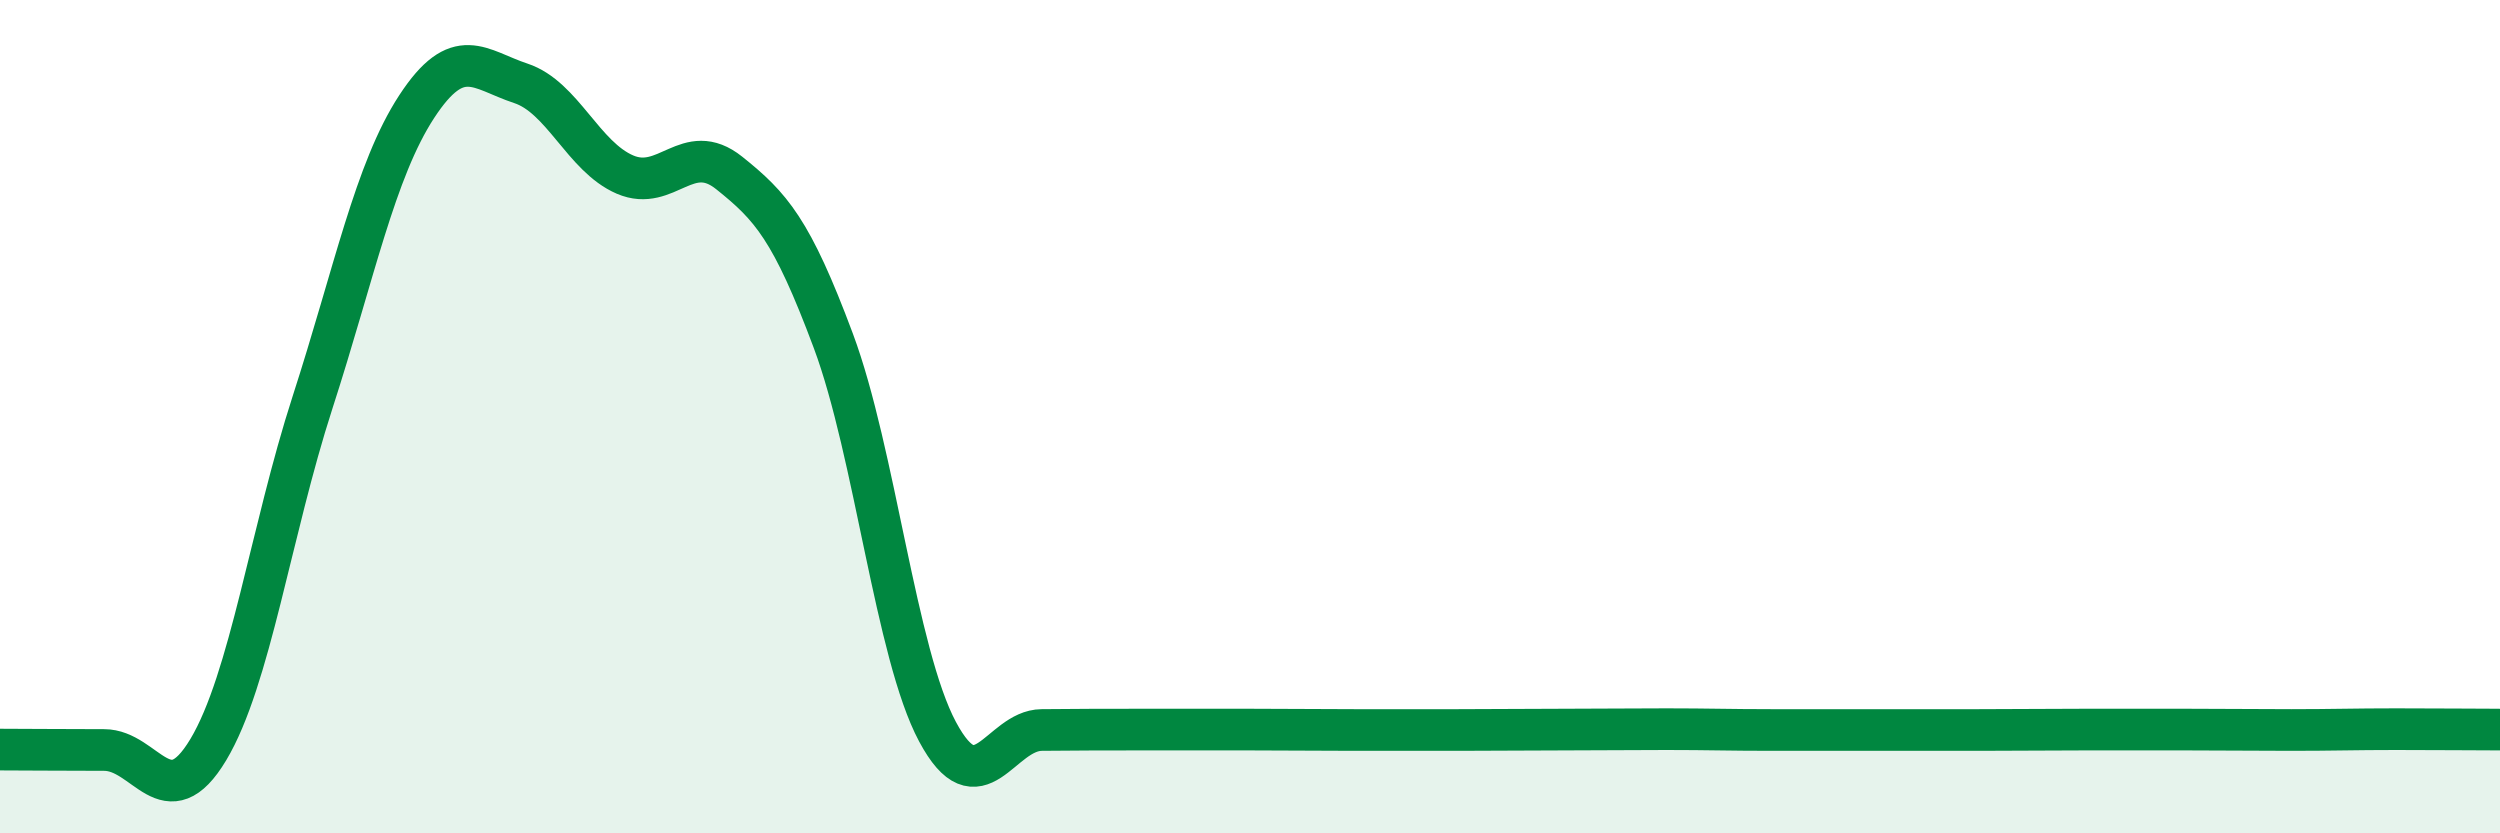 
    <svg width="60" height="20" viewBox="0 0 60 20" xmlns="http://www.w3.org/2000/svg">
      <path
        d="M 0,17.99 C 0.5,17.99 1.5,18 2.5,18 C 3.5,18 4,19.66 5,17.99 C 6,16.32 6.5,12.75 7.5,9.66 C 8.5,6.57 9,4.09 10,2.56 C 11,1.03 11.5,1.67 12.5,2 C 13.5,2.33 14,3.76 15,4.19 C 16,4.62 16.5,3.35 17.5,4.15 C 18.5,4.95 19,5.5 20,8.18 C 21,10.86 21.5,15.69 22.5,17.56 C 23.5,19.43 24,17.53 25,17.52 C 26,17.51 26.5,17.51 27.5,17.51 C 28.5,17.51 29,17.51 30,17.51 C 31,17.51 31.5,17.52 32.5,17.52 C 33.5,17.52 34,17.52 35,17.52 C 36,17.52 36.5,17.51 37.5,17.51 C 38.5,17.51 39,17.5 40,17.5 C 41,17.5 41.5,17.52 42.5,17.52 C 43.5,17.52 44,17.52 45,17.52 C 46,17.52 46.5,17.52 47.5,17.52 C 48.5,17.52 49,17.51 50,17.51 C 51,17.51 51.5,17.51 52.5,17.51 C 53.5,17.51 54,17.52 55,17.52 C 56,17.52 56.5,17.5 57.5,17.5 C 58.5,17.5 59.5,17.51 60,17.51L60 20L0 20Z"
        fill="#008740"
        opacity="0.1"
        stroke-linecap="round"
        stroke-linejoin="round"
      />
      <path
        d="M 0,17.99 C 0.5,17.99 1.5,18 2.5,18 C 3.5,18 4,19.66 5,17.99 C 6,16.32 6.5,12.75 7.5,9.66 C 8.5,6.57 9,4.09 10,2.56 C 11,1.03 11.5,1.67 12.5,2 C 13.5,2.33 14,3.76 15,4.19 C 16,4.62 16.5,3.35 17.5,4.15 C 18.5,4.95 19,5.5 20,8.18 C 21,10.86 21.5,15.69 22.5,17.56 C 23.5,19.43 24,17.53 25,17.52 C 26,17.51 26.5,17.51 27.5,17.51 C 28.5,17.51 29,17.51 30,17.51 C 31,17.51 31.5,17.52 32.5,17.52 C 33.5,17.52 34,17.52 35,17.52 C 36,17.52 36.5,17.51 37.5,17.51 C 38.5,17.51 39,17.5 40,17.5 C 41,17.5 41.5,17.52 42.5,17.52 C 43.5,17.52 44,17.52 45,17.52 C 46,17.52 46.5,17.52 47.5,17.52 C 48.5,17.52 49,17.51 50,17.51 C 51,17.51 51.5,17.51 52.5,17.51 C 53.5,17.51 54,17.52 55,17.52 C 56,17.52 56.5,17.5 57.5,17.5 C 58.5,17.5 59.5,17.51 60,17.51"
        stroke="#008740"
        stroke-width="1"
        fill="none"
        stroke-linecap="round"
        stroke-linejoin="round"
      />
    </svg>
  